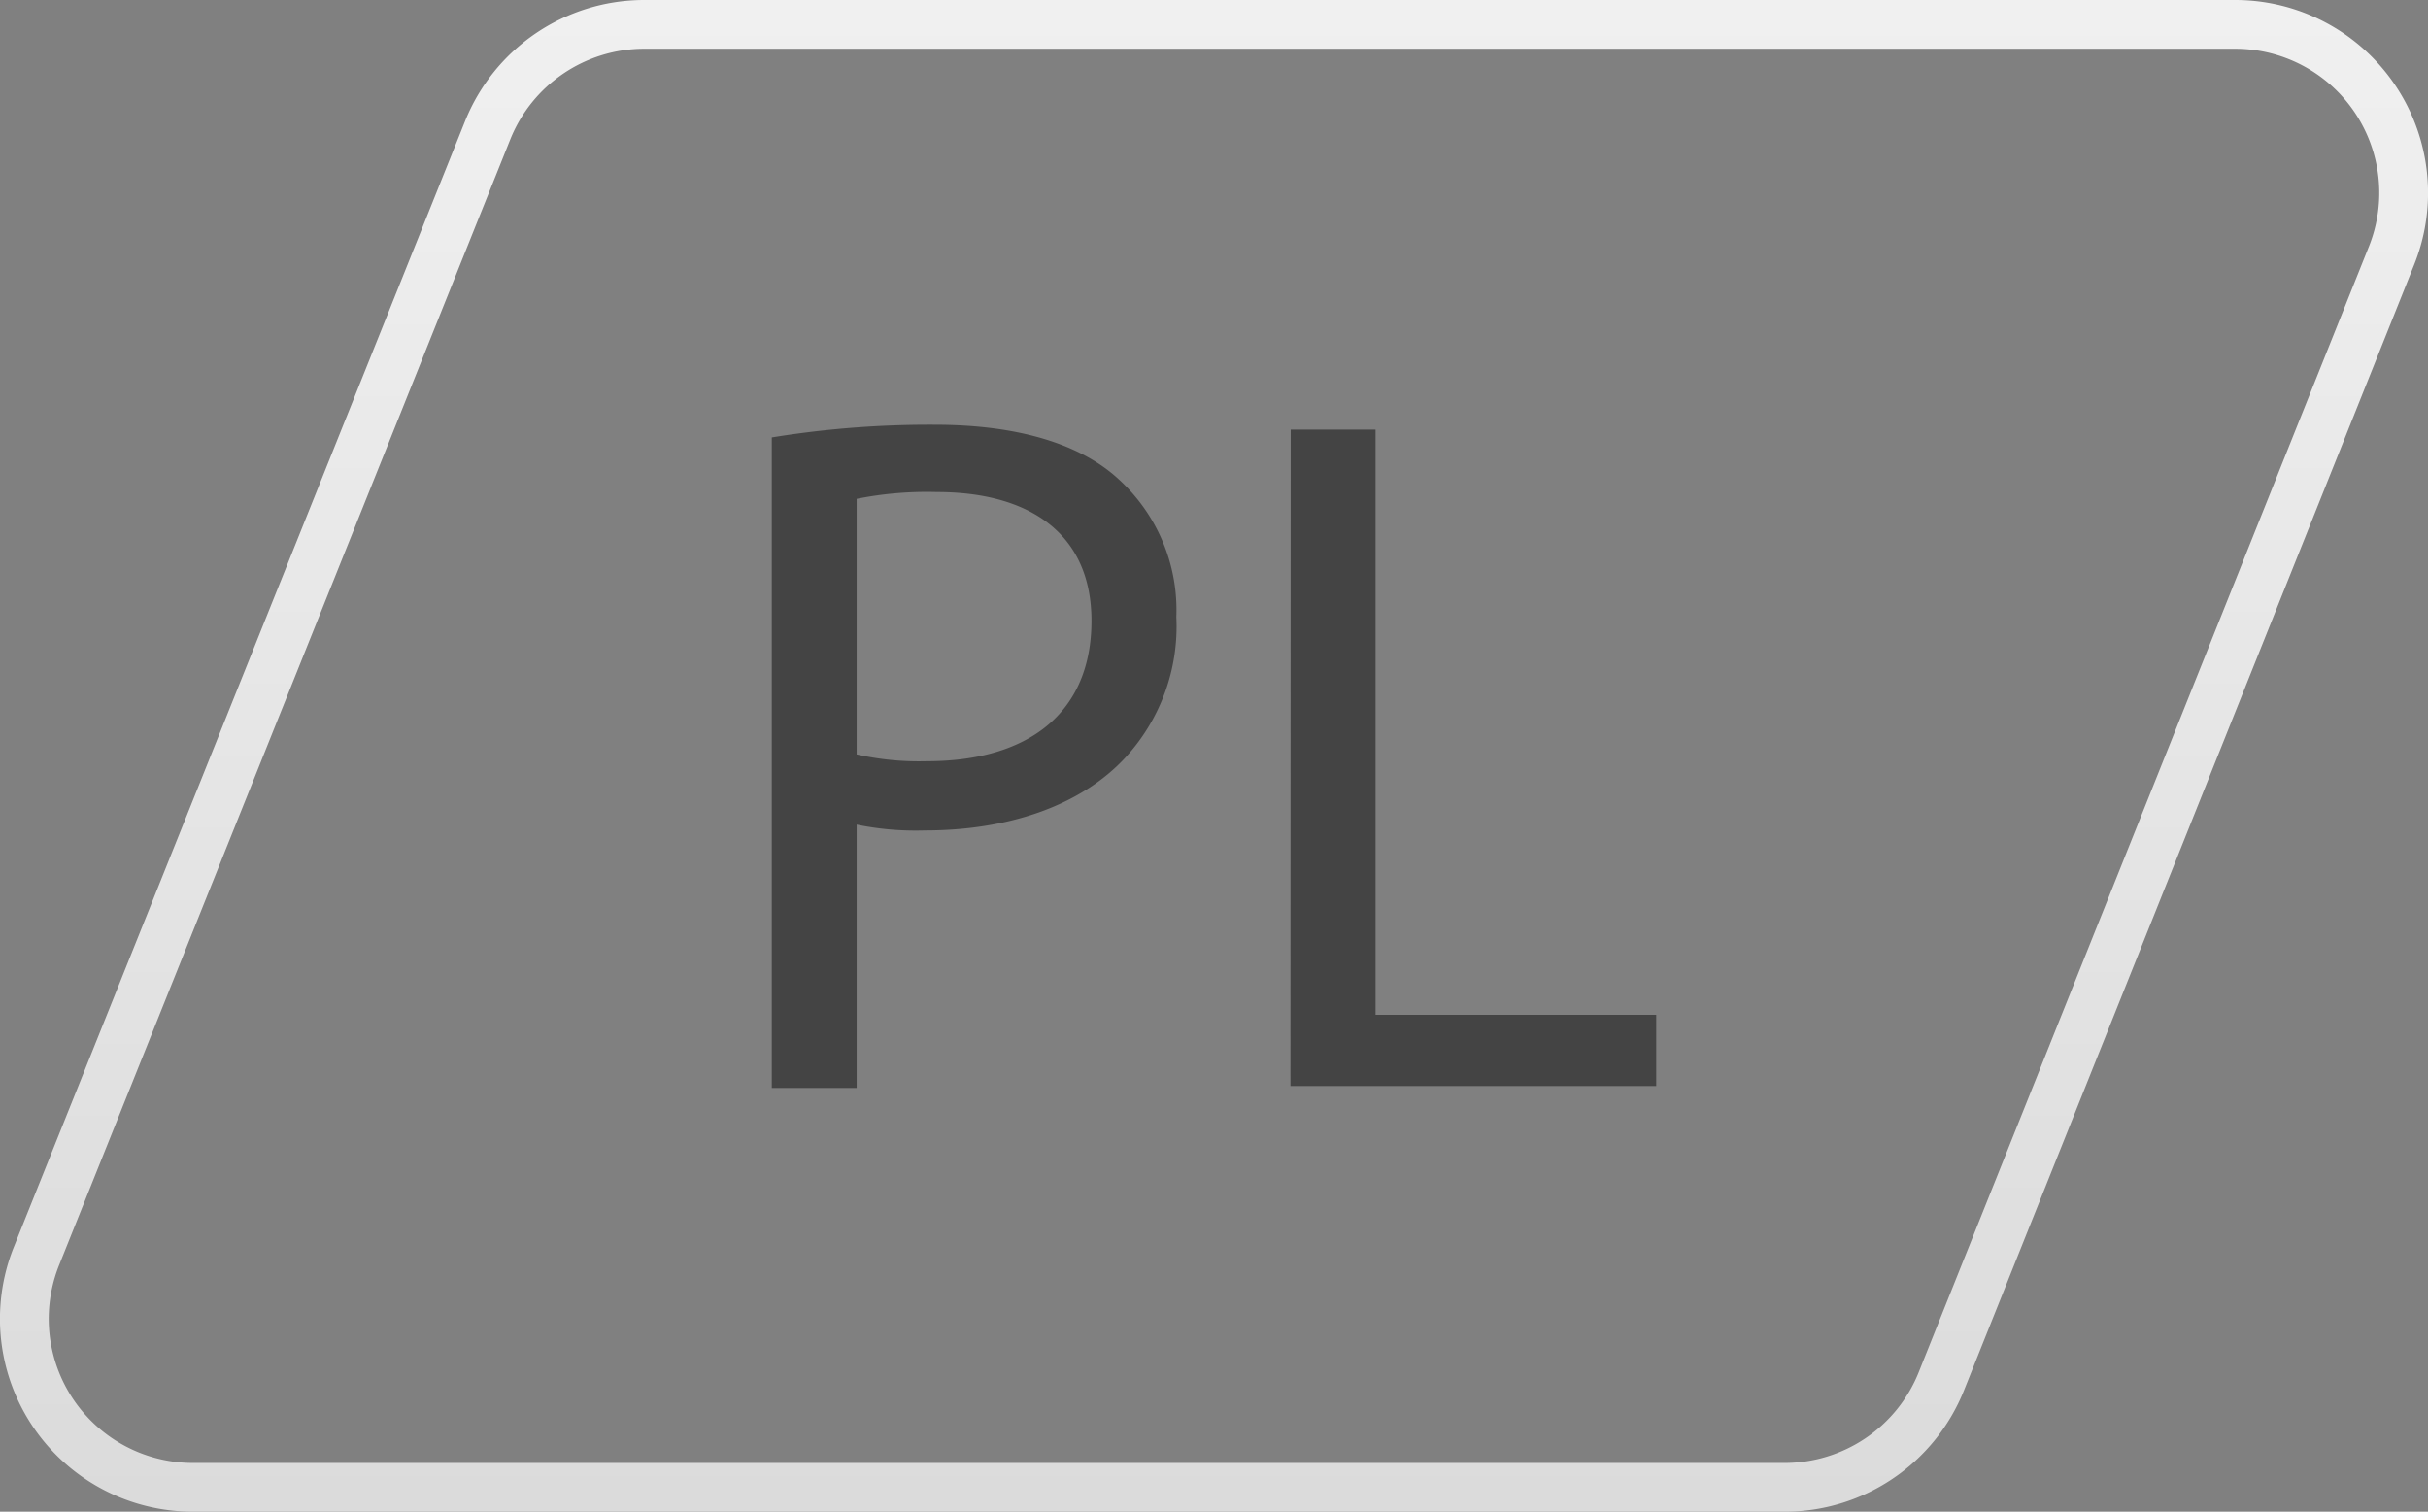 <?xml version="1.0" encoding="UTF-8"?> <svg xmlns="http://www.w3.org/2000/svg" xmlns:xlink="http://www.w3.org/1999/xlink" viewBox="0 0 99.57 62"><rect x="0" y="0" width="99.57" height="62" fill="#808080" stroke="none"/> <defs> <style>.cls-1{fill:none;stroke-miterlimit:10;stroke-width:2px;stroke:url(#Безымянный_градиент);}.cls-2{fill:#444;}</style> <linearGradient id="Безымянный_градиент" x1="49.78" y1="171.23" x2="49.78" y2="233.23" gradientTransform="matrix(1, 0, 0, -1, 0, 233.23)" gradientUnits="userSpaceOnUse"> <stop offset="0" stop-color="#dbdbdb"></stop> <stop offset="1" stop-color="#f0f0f0"></stop> </linearGradient> </defs> <g id="Слой_2" data-name="Слой 2"> <g id="Слой_1-2" data-name="Слой 1"> <g id="Слой_2-2" data-name="Слой 2"> <g id="Слой_1-2-2" data-name="Слой 1-2"> <path class="cls-1" d="M73.16,61H7.91a6.91,6.91,0,0,1-6.42-9.47L20,5.34A6.92,6.92,0,0,1,26.38,1H91.67a6.91,6.91,0,0,1,6.41,9.47L79.61,56.66A6.92,6.92,0,0,1,73.16,61Z"></path> </g> </g> <path class="cls-2" d="M31.65,17.94a40.33,40.33,0,0,1,6.68-.52c3.43,0,6,.8,7.55,2.24a7.25,7.25,0,0,1,2.36,5.64,7.94,7.94,0,0,1-2.08,5.76c-1.84,2-4.84,3-8.23,3a12,12,0,0,1-2.8-.24v10.8H31.65Zm3.48,13a11.62,11.62,0,0,0,2.88.28c4.19,0,6.75-2,6.75-5.76,0-3.56-2.52-5.28-6.35-5.28a14.6,14.6,0,0,0-3.28.28Z"></path> <path class="cls-2" d="M52.93,17.62h3.48v24H67.92v2.92h-15Z"></path> </g> </g> </svg> 